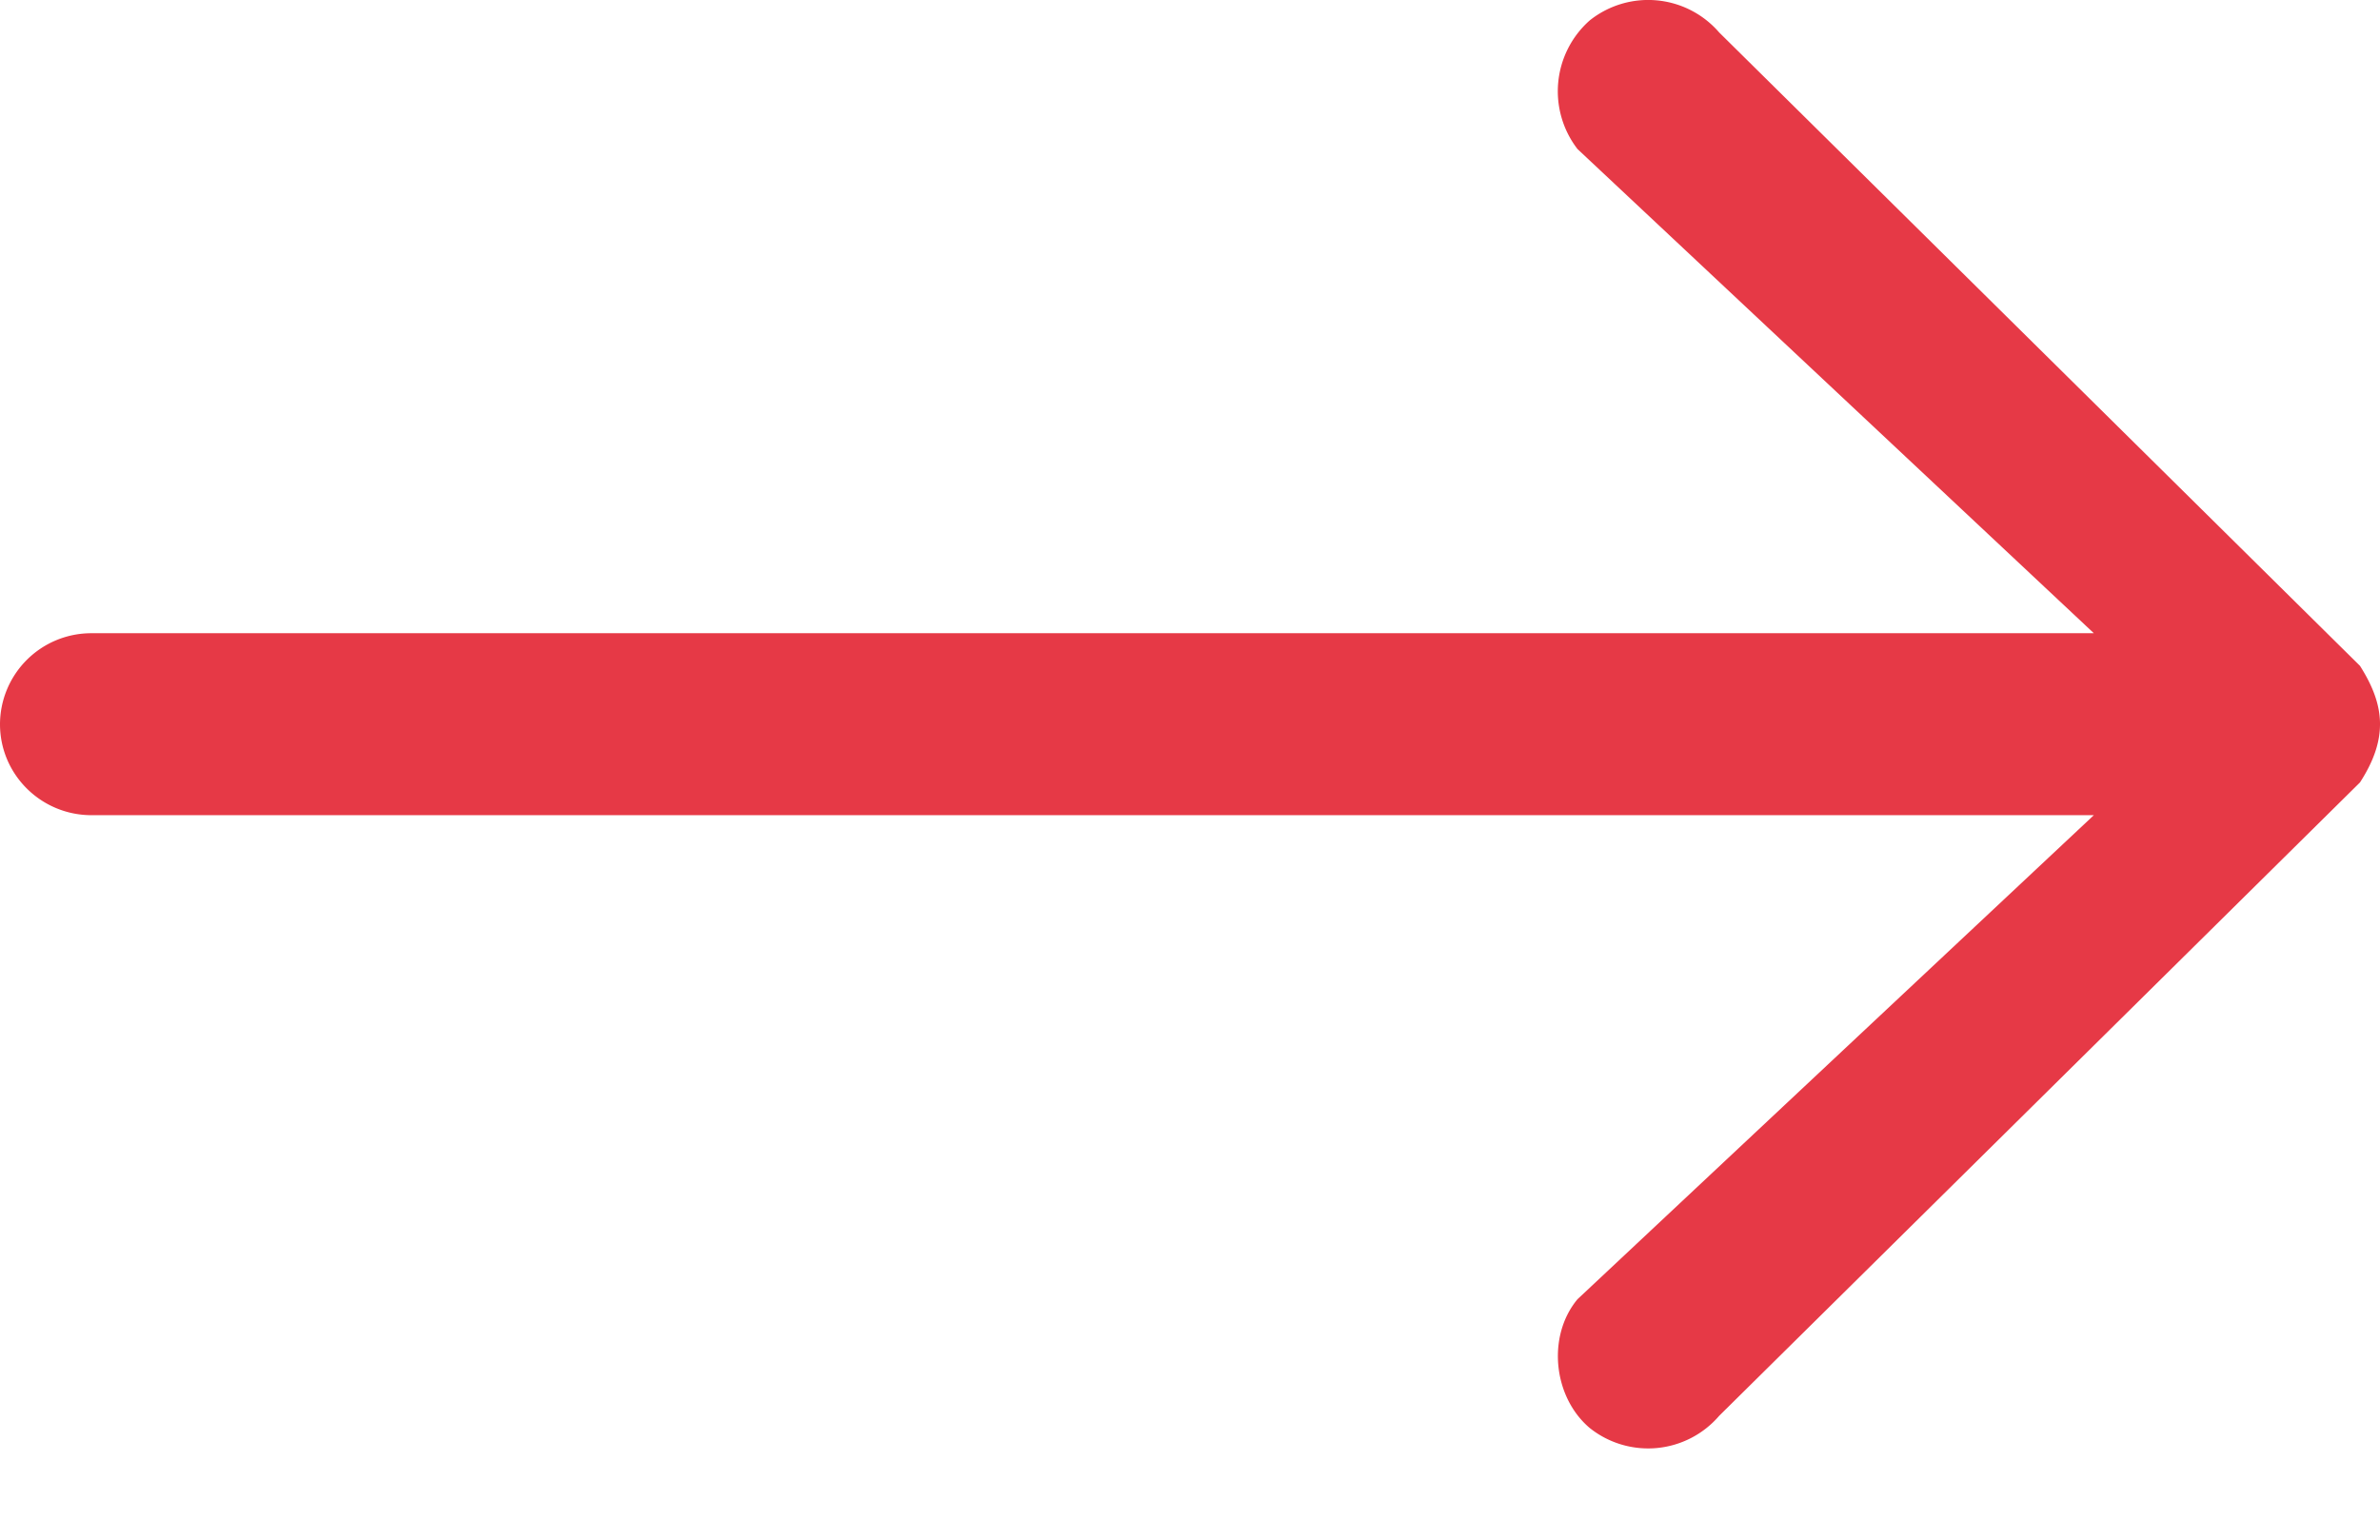 <svg xmlns="http://www.w3.org/2000/svg" width="17" height="11" viewBox="0 0 17 11">
    <path fill="#E63946" fill-rule="nonzero" d="M16.857 4.757L12.28.232a.67.67 0 0 0-.925-.086.676.676 0 0 0-.087.919l3.688 3.459H.654a.652.652 0 0 0-.654.65c0 .359.293.65.654.65h14.302l-3.688 3.458c-.219.263-.175.698.087.92a.669.669 0 0 0 .925-.087l4.577-4.525c.204-.316.177-.554 0-.833z"/>
</svg>

